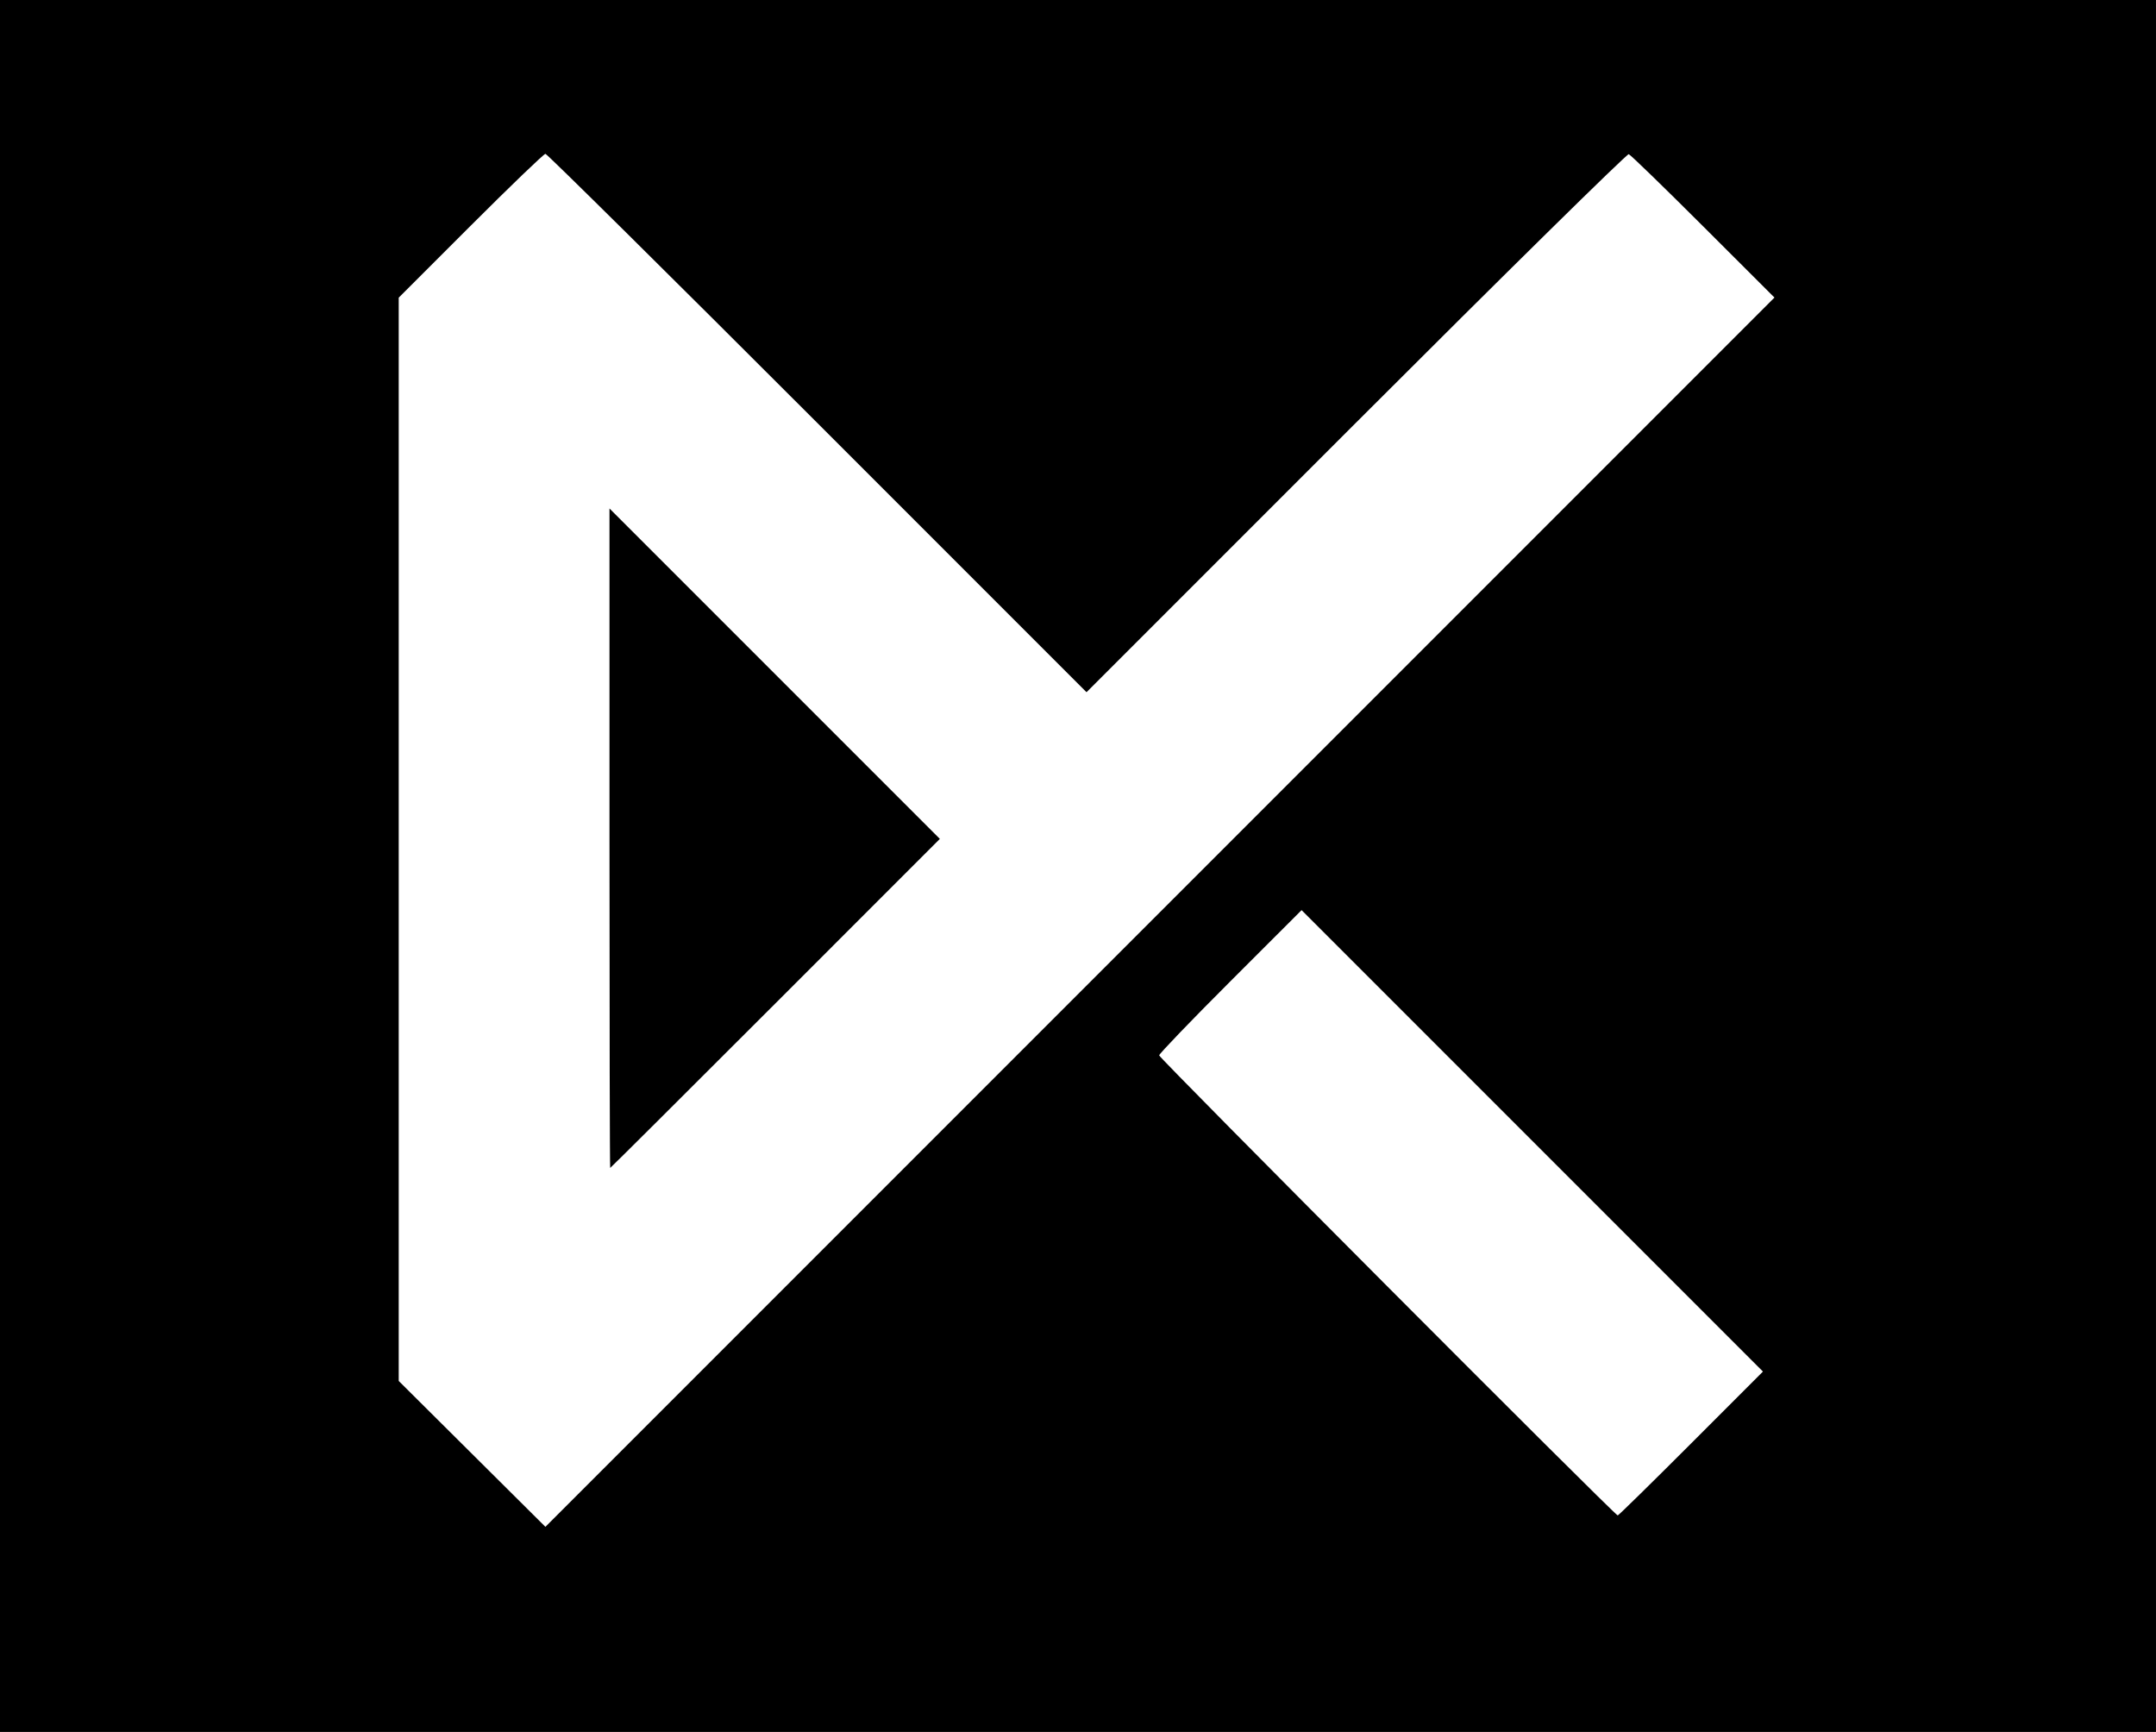 <?xml version="1.0" encoding="UTF-8" standalone="no"?>
<svg
   xmlns:dc="http://purl.org/dc/elements/1.1/"
   xmlns:cc="http://creativecommons.org/ns#"
   xmlns:rdf="http://www.w3.org/1999/02/22-rdf-syntax-ns#"
   xmlns:svg="http://www.w3.org/2000/svg"
   xmlns="http://www.w3.org/2000/svg"
   xmlns:sodipodi="http://sodipodi.sourceforge.net/DTD/sodipodi-0.dtd"
   xmlns:inkscape="http://www.inkscape.org/namespaces/inkscape"
   width="200.29mm"
   height="160.867mm"
   viewBox="0 0 200.29 160.867"
   version="1.1"
   id="svg8">
  <defs
     id="defs2" />
  <sodipodi:namedview
     id="base"
     pagecolor="#ffffff"
     bordercolor="#666666"
     borderopacity="1.0"
     inkscape:pageopacity="0.0"
     inkscape:pageshadow="2"
     inkscape:zoom="0.35"
     inkscape:cx="-61.268668"
     inkscape:cy="883.58437"
     inkscape:document-units="mm"
     inkscape:current-layer="layer1"
     inkscape:document-rotation="0"
     showgrid="false"
     fit-margin-top="0"
     fit-margin-left="0"
     fit-margin-right="0"
     fit-margin-bottom="0"
     inkscape:window-width="1920"
     inkscape:window-height="1017"
     inkscape:window-x="-8"
     inkscape:window-y="-8"
     inkscape:window-maximized="1" />
  <g
     inkscape:label="Layer 1"
     inkscape:groupmode="layer"
     id="layer1"
     transform="translate(-5.689,-25.778)">
    <path
       style="fill:#000000;stroke-width:1"
       d="M 5.689,106.211 V 25.778 H 105.833 205.978 v 80.433 80.433 H 105.833 5.689 Z m 107.757,4.294 57.088,-57.089 -6.619,-6.609 c -3.64,-3.635 -6.753,-6.654 -6.917,-6.709 -0.164,-0.055 -11.565,11.167 -25.335,24.937 L 106.626,90.072 81.624,65.069 c -13.751,-13.752 -25.121,-25.003 -25.265,-25.003 -0.145,0 -3.27,3.005 -6.946,6.679 l -6.683,6.679 v 50.311 50.311 l 6.813,6.774 c 3.747,3.726 6.813,6.774 6.813,6.774 1.3e-4,2.6e-4 25.69,-25.69 57.089,-57.088 z M 62.309,103.632 V 73.008 l 15.346,15.344 15.346,15.344 -15.279,15.281 c -8.403,8.404 -15.309,15.281 -15.346,15.281 -0.037,0 -0.067,-13.781 -0.067,-30.625 z m 100.477,56.222 6.678,-6.682 -21.43,-21.429 -21.43,-21.429 -6.615,6.611 c -3.638,3.636 -6.615,6.731 -6.615,6.877 0,0.262 42.338,42.733 42.599,42.733 0.074,0 3.14,-3.007 6.813,-6.682 z"
       id="path24" />
  </g>
</svg>
